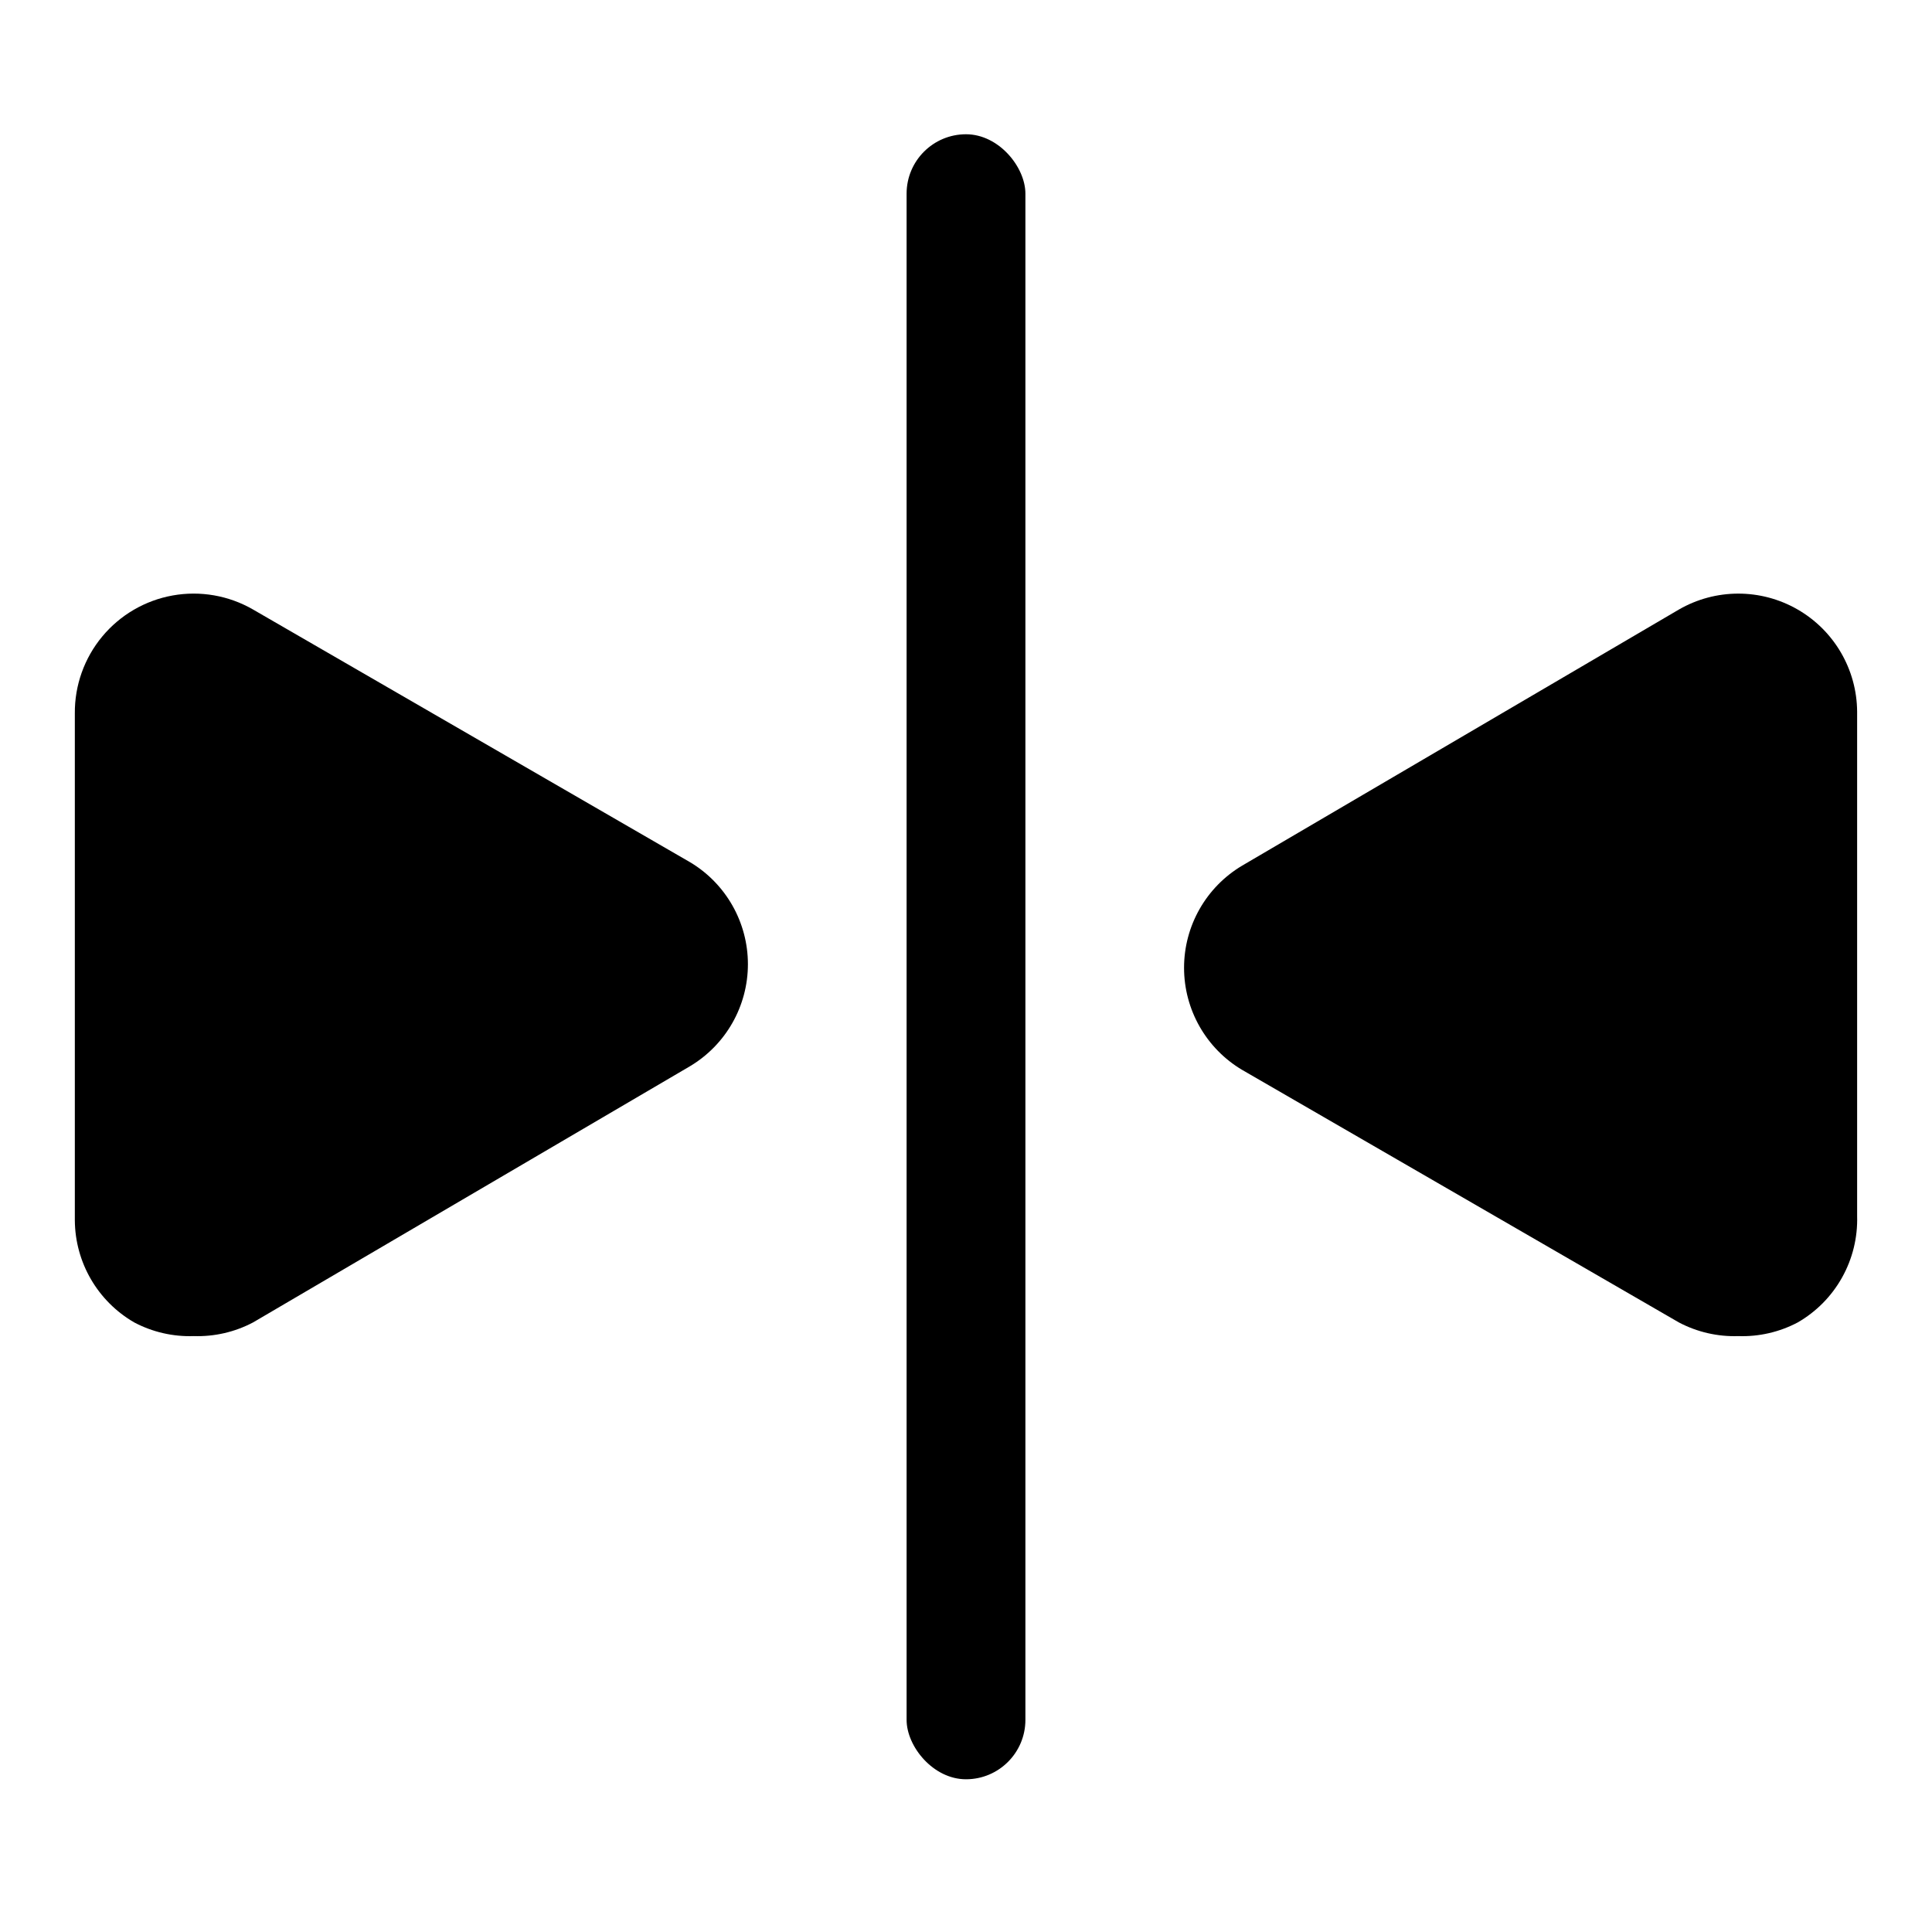 <?xml version="1.0" encoding="UTF-8"?>
<!-- Uploaded to: ICON Repo, www.iconrepo.com, Generator: ICON Repo Mixer Tools -->
<svg fill="#000000" width="800px" height="800px" version="1.1" viewBox="144 144 512 512" xmlns="http://www.w3.org/2000/svg">
 <g>
  <path d="m400 179.58c8.695 0 15.742 8.695 15.742 15.742v404.46c0 8.695-7.051 15.742-15.742 15.742-8.695 0-15.742-8.695-15.742-15.742v-404.46c0-8.695 7.051-15.742 15.742-15.742z"/>
  <path d="m604.67 498.08c-5.473 0.184-10.902-1.062-15.746-3.621l-115.72-66.914v0.004c-9.559-5.672-15.418-15.965-15.418-27.078 0-11.117 5.859-21.41 15.418-27.082l115.72-67.855c9.715-5.609 21.676-5.629 31.406-0.047 9.73 5.578 15.758 15.91 15.828 27.125v133.67c0.164 5.68-1.215 11.301-3.988 16.262-2.769 4.961-6.832 9.082-11.758 11.918-4.844 2.559-10.27 3.805-15.742 3.621zm-114.62-98.082 114.62 66.598v-133.51z"/>
  <path d="m195.32 498.08c-5.473 0.184-10.898-1.062-15.742-3.621-9.684-5.59-15.676-15.895-15.746-27.078v-134.3c-0.066-7.434 2.5-14.652 7.246-20.379 4.746-5.723 11.363-9.586 18.684-10.898 7.316-1.312 14.863 0.008 21.305 3.727l115.72 66.914v-0.004c9.559 5.672 15.418 15.965 15.418 27.082 0 11.113-5.859 21.406-15.418 27.078l-115.72 67.855c-4.844 2.559-10.27 3.805-15.746 3.621zm0-164.68v133.51l115.09-66.91z"/>
  <path d="m481.71 413.38 115.72 66.914v-0.004c4.785 2.484 10.512 2.348 15.176-0.367 4.66-2.715 7.606-7.625 7.809-13.016v-133.82c-0.148-5.484-3.141-10.492-7.894-13.227-4.758-2.731-10.594-2.789-15.406-0.156l-115.72 66.914c-4.598 2.922-7.356 8.02-7.293 13.469 0.062 5.449 2.941 10.48 7.609 13.297z"/>
  <path d="m318.29 413.38-115.88 66.91c-4.773 2.41-10.445 2.234-15.062-0.469-4.613-2.707-7.539-7.57-7.766-12.914v-133.82c0.148-5.484 3.141-10.492 7.898-13.227 4.754-2.731 10.59-2.789 15.402-0.156l115.72 66.914c4.598 2.922 7.359 8.02 7.293 13.469-0.062 5.449-2.941 10.48-7.609 13.297z"/>
 </g>
</svg>
